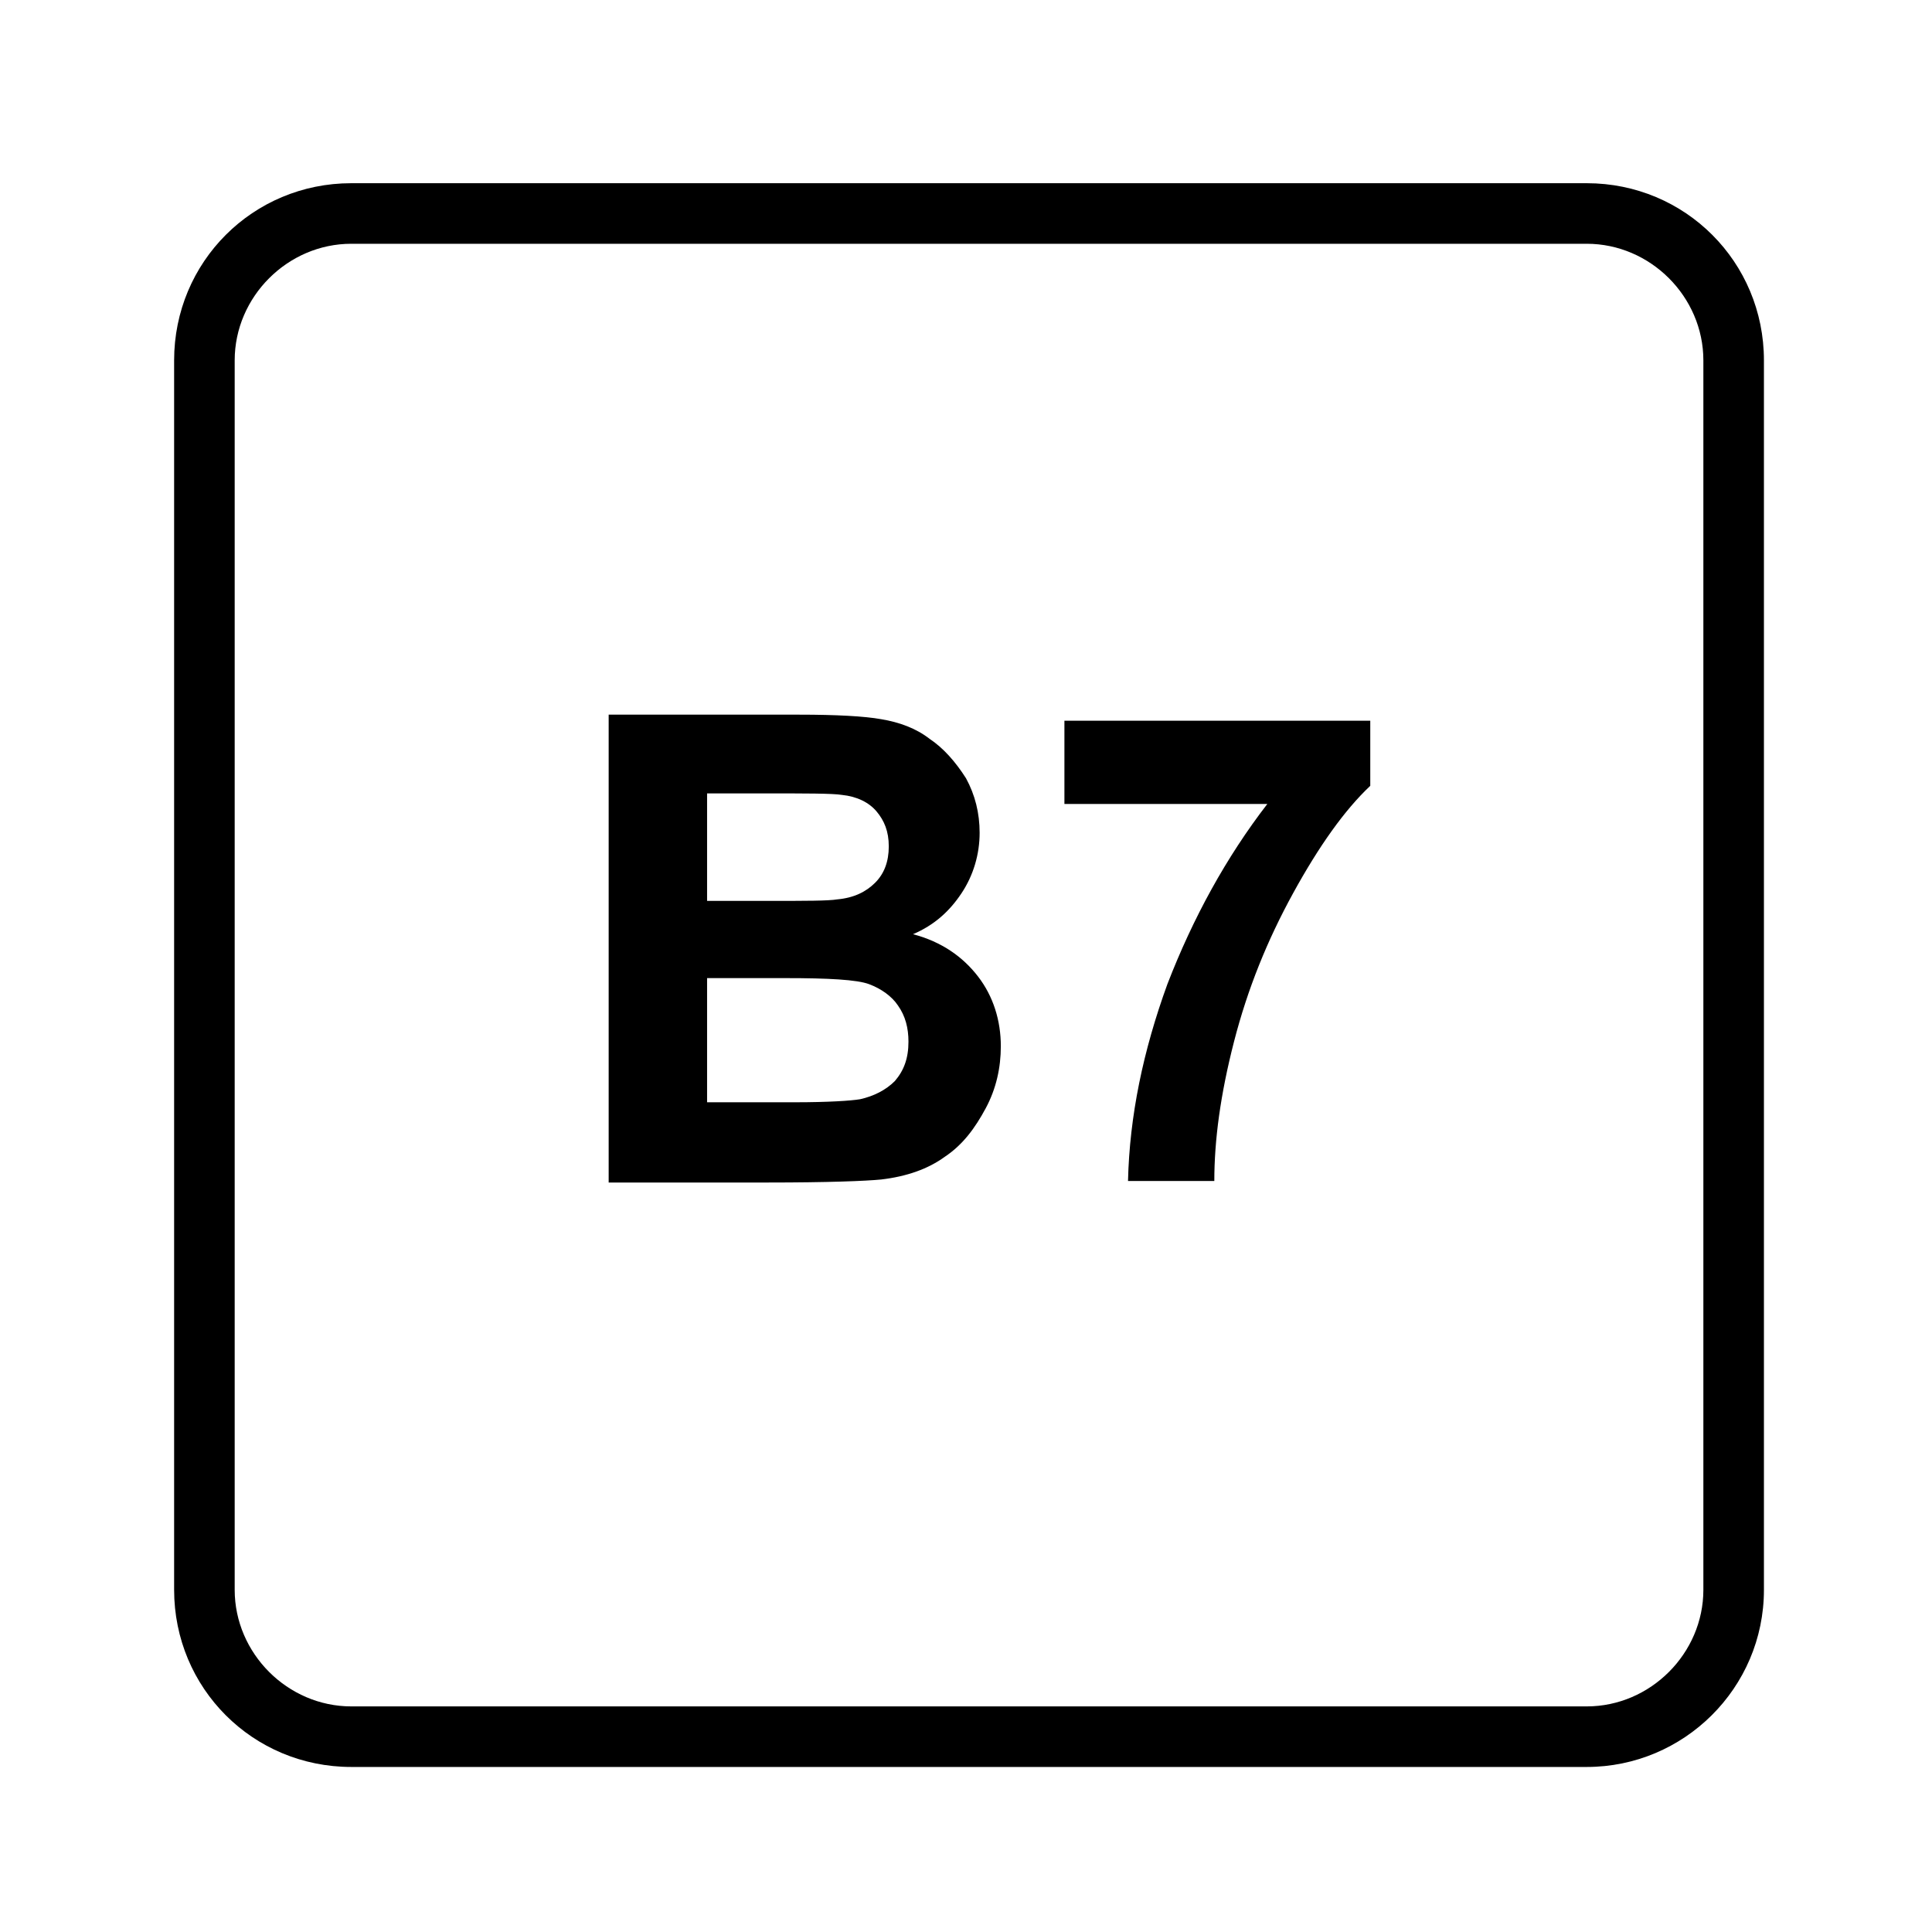 <?xml version="1.0" encoding="utf-8"?>
<!-- Generator: Adobe Illustrator 24.1.0, SVG Export Plug-In . SVG Version: 6.00 Build 0)  -->
<svg version="1.1" id="Calque_1" xmlns="http://www.w3.org/2000/svg" xmlns:xlink="http://www.w3.org/1999/xlink" x="0px" y="0px"
	 viewBox="0 0 127.6 127.6" style="enable-background:new 0 0 127.6 127.6;" xml:space="preserve">
<style type="text/css">
	.st0{fill:#FFFFFF;}
</style>
<rect class="st0" width="127.6" height="127.6"/>
<path d="M104.8,116.7H23.2c-6.5,0-11.7-5.2-11.7-11.7V23.8c0-6.5,5.2-11.7,11.7-11.7h81.6c6.5,0,11.7,5.2,11.7,11.7V105
	C116.5,111.5,111.2,116.7,104.8,116.7z M23.2,16.1c-4.2,0-7.7,3.5-7.7,7.7V105c0,4.2,3.5,7.7,7.7,7.7h81.6c4.2,0,7.7-3.5,7.7-7.7
	V23.8c0-4.2-3.5-7.7-7.7-7.7H23.2z"/>
<g>
	<path d="M40.5,47.2h12.3c2.4,0,4.3,0.1,5.4,0.3c1.2,0.2,2.3,0.6,3.2,1.3c0.9,0.6,1.7,1.5,2.4,2.6c0.6,1.1,0.9,2.3,0.9,3.6
		c0,1.4-0.4,2.8-1.2,4s-1.8,2.1-3.2,2.7c1.9,0.5,3.3,1.5,4.3,2.8s1.5,2.9,1.5,4.6c0,1.4-0.3,2.8-1,4.1c-0.7,1.3-1.5,2.4-2.7,3.2
		c-1.1,0.8-2.5,1.3-4.2,1.5c-1,0.1-3.5,0.2-7.5,0.2H40.2V47.2H40.5z M46.7,52.4v7.1h4.1c2.4,0,3.9,0,4.5-0.1
		c1.1-0.1,1.9-0.5,2.5-1.1s0.9-1.4,0.9-2.4s-0.3-1.7-0.8-2.3c-0.5-0.6-1.3-1-2.3-1.1c-0.6-0.1-2.4-0.1-5.3-0.1H46.7z M46.7,64.6v8.2
		h5.8c2.2,0,3.7-0.1,4.3-0.2c0.9-0.2,1.7-0.6,2.3-1.2c0.6-0.7,0.9-1.5,0.9-2.6c0-0.9-0.2-1.7-0.7-2.4c-0.4-0.6-1.1-1.1-1.9-1.4
		c-0.8-0.3-2.7-0.4-5.5-0.4H46.7z"/>
	<path d="M70.3,53.1v-5.5h20.2v4.3c-1.7,1.6-3.4,4-5.1,7.1s-3,6.3-3.9,9.8s-1.3,6.5-1.3,9.2h-5.7c0.1-4.3,1-8.6,2.6-13
		c1.7-4.4,3.9-8.4,6.6-11.9H70.3z"/>
</g>
</svg>

